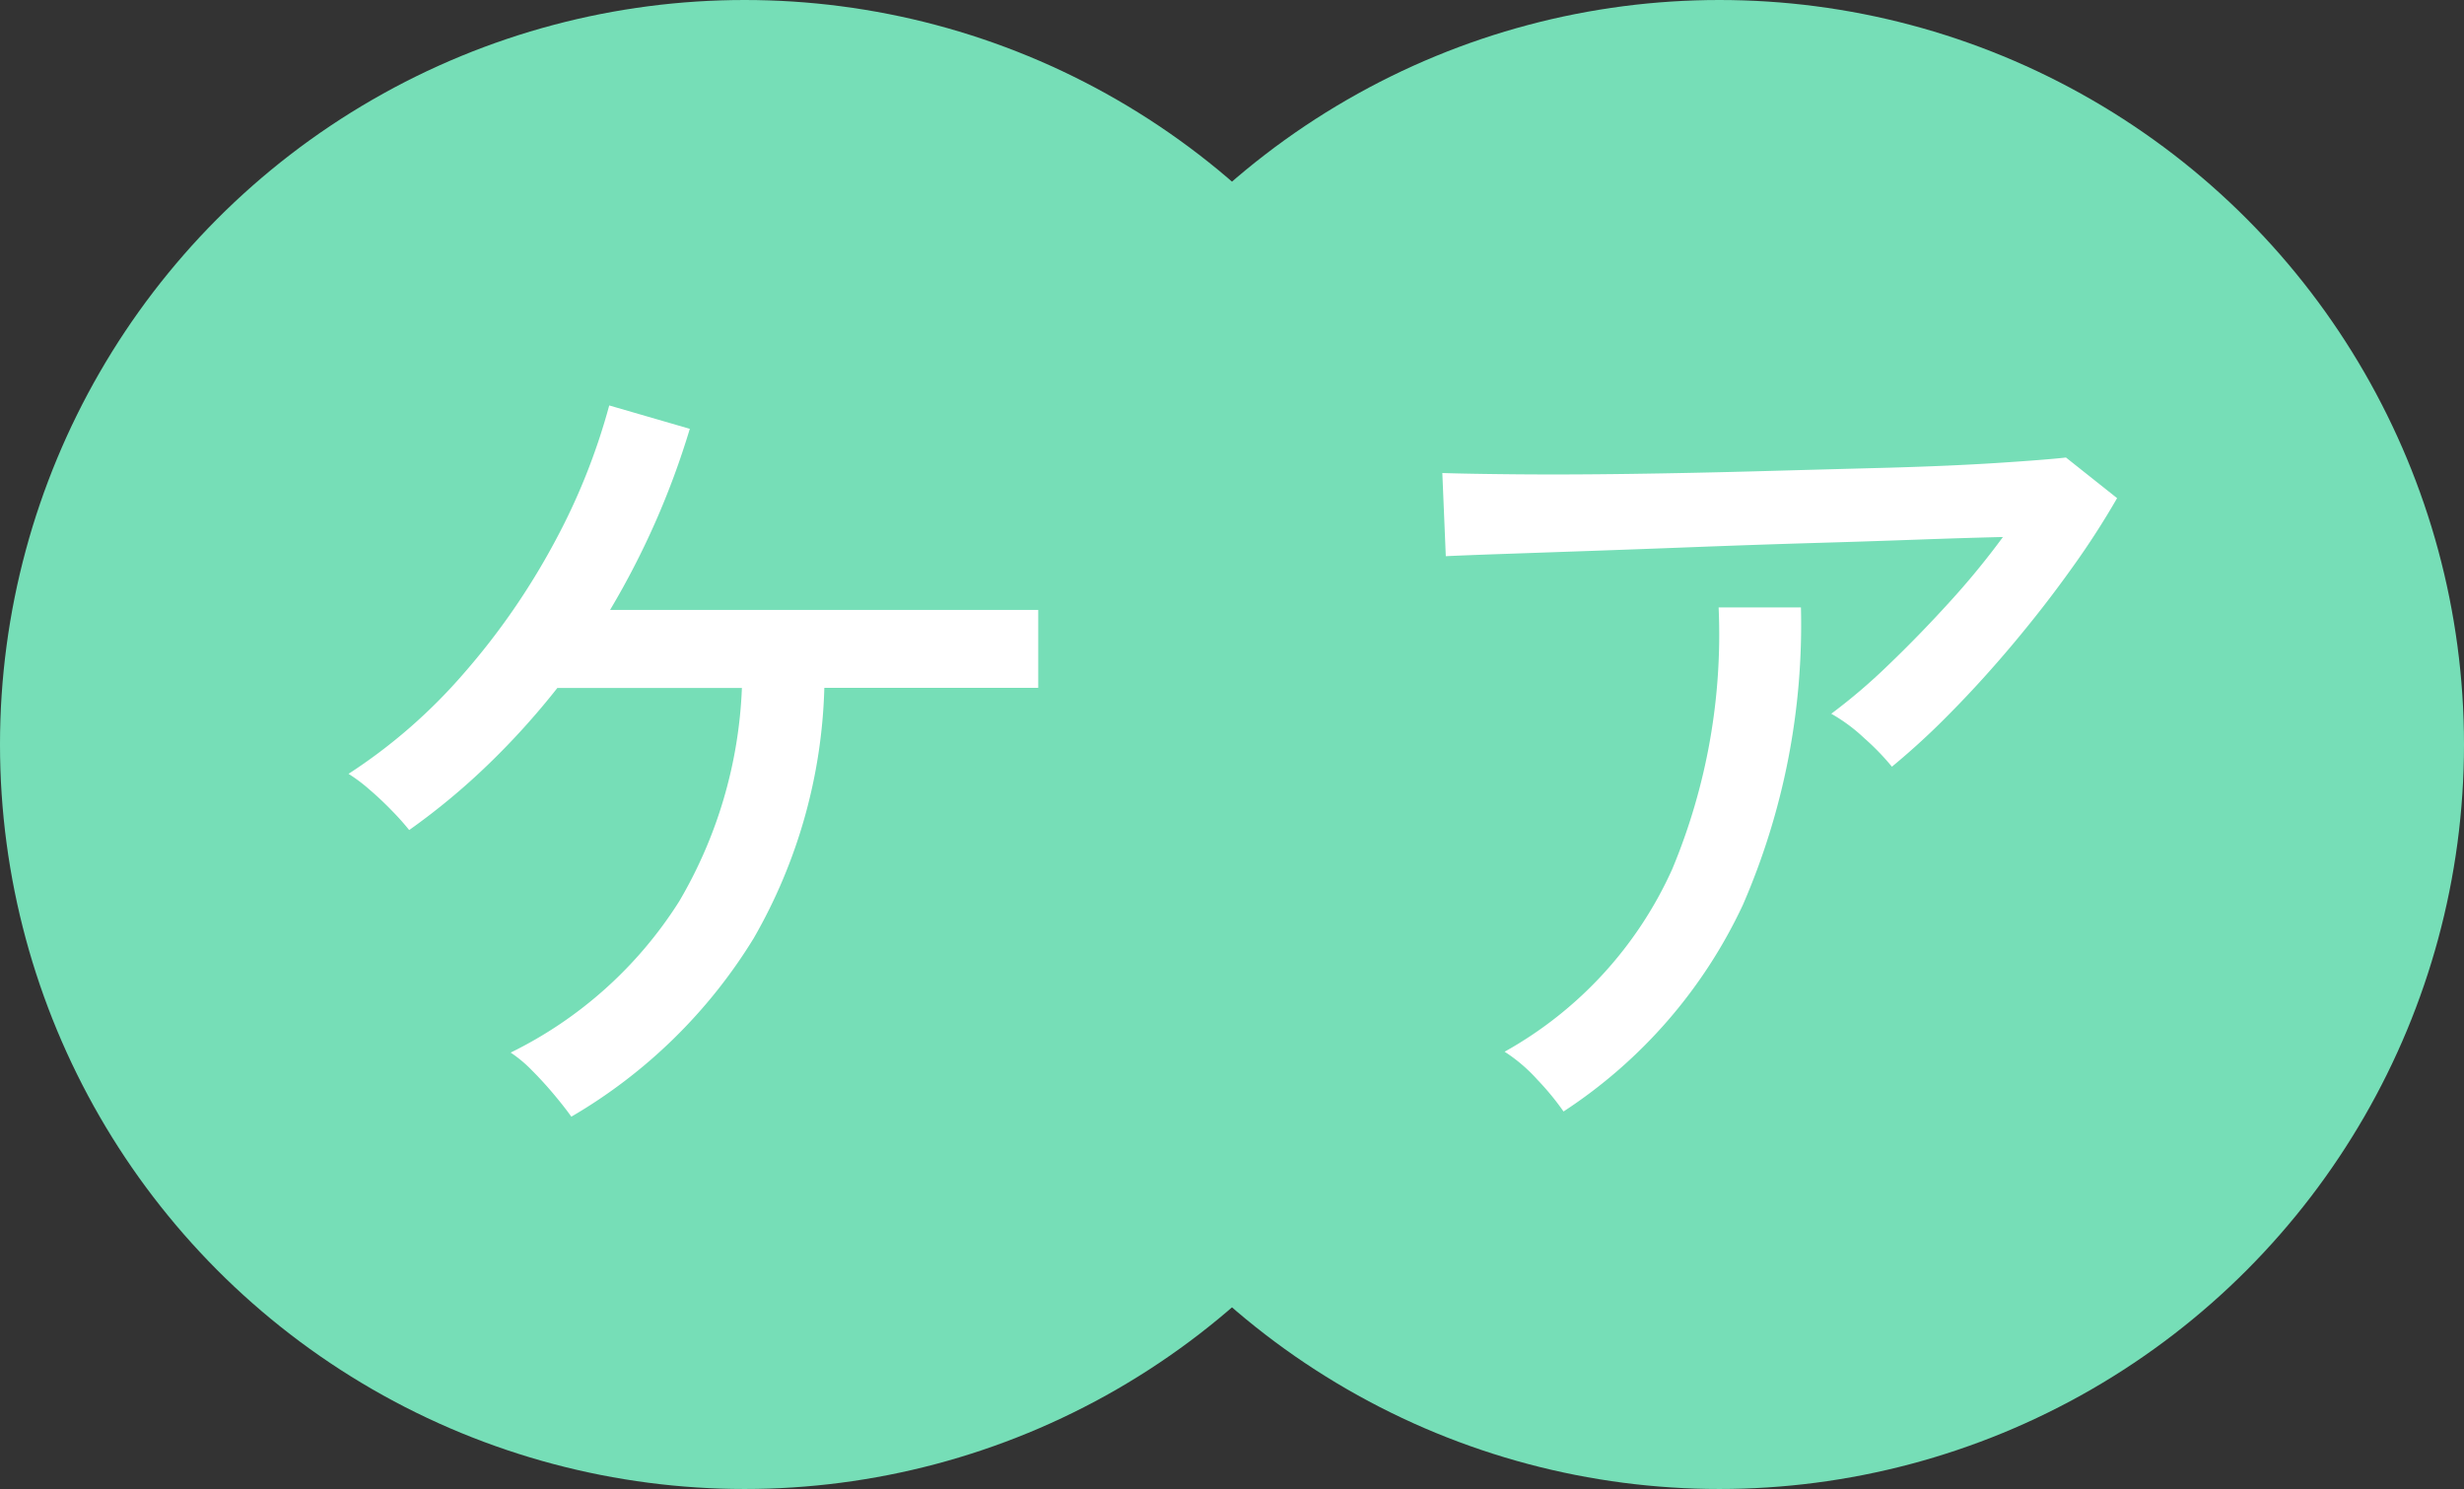 <svg xmlns="http://www.w3.org/2000/svg" width="91" height="55" viewBox="0 0 91 55">
  <rect x="0" y="0" width="91" height="55" fill="#333333" stroke="none"/>
  <g id="Group_190846" data-name="Group 190846" transform="translate(-553 -899)">
    <g id="Group_188383" data-name="Group 188383" transform="translate(13 562)">
      <g id="Group_188279" data-name="Group 188279" transform="translate(-2.05 14.156)">
        <circle id="Ellipse_3672" data-name="Ellipse 3672" cx="27.5" cy="27.5" r="27.5" transform="translate(542.05 322.844)" fill="#76deb7"/>
        <circle id="Ellipse_3673" data-name="Ellipse 3673" cx="27.5" cy="27.5" r="27.5" transform="translate(578.05 322.844)" fill="#76deb7"/>
      </g>
      <path id="Path_494127" data-name="Path 494127" d="M-23.9,1.248q-.224-.32-.624-.8t-.832-.912a4.8,4.8,0,0,0-.784-.656A15.351,15.351,0,0,0-19.92-6.7a16.832,16.832,0,0,0,2.32-7.888h-6.816a28.01,28.01,0,0,1-2.56,2.832,24.989,24.989,0,0,1-2.912,2.416,9.339,9.339,0,0,0-.624-.7q-.4-.416-.848-.8a5.933,5.933,0,0,0-.768-.576,20.052,20.052,0,0,0,4.272-3.728,26.057,26.057,0,0,0,3.312-4.784A23.524,23.524,0,0,0-22.5-25.024l2.976.864a29.9,29.9,0,0,1-2.944,6.688H-6.656v2.88h-7.9a19.579,19.579,0,0,1-2.608,9.248A19.288,19.288,0,0,1-23.9,1.248ZM24.872-11.68a9.036,9.036,0,0,0-1.024-1.056,6.243,6.243,0,0,0-1.216-.9,21.34,21.34,0,0,0,2.1-1.792q1.136-1.088,2.256-2.32a29.187,29.187,0,0,0,1.984-2.416q-1.376.032-3.248.1t-3.968.128q-2.1.064-4.176.144t-3.92.144l-3.216.112q-1.376.048-2.048.08l-.128-3.072q.96.032,2.8.048t4.16-.016q2.32-.032,4.784-.1t4.736-.128q2.272-.064,4.016-.176T31.3-23.1l1.888,1.5a30.078,30.078,0,0,1-1.664,2.576q-.992,1.392-2.144,2.768t-2.32,2.56A27.37,27.37,0,0,1,24.872-11.68ZM12.744,1.056a9.8,9.8,0,0,0-.96-1.168,5.974,5.974,0,0,0-1.216-1.04A14.564,14.564,0,0,0,16.76-7.9a22.508,22.508,0,0,0,1.712-9.664h3.04A25.94,25.94,0,0,1,19.368-6.576,18.434,18.434,0,0,1,12.744,1.056Z" transform="translate(585 377)" fill="#fff"/>
    </g>
  </g>
</svg>
